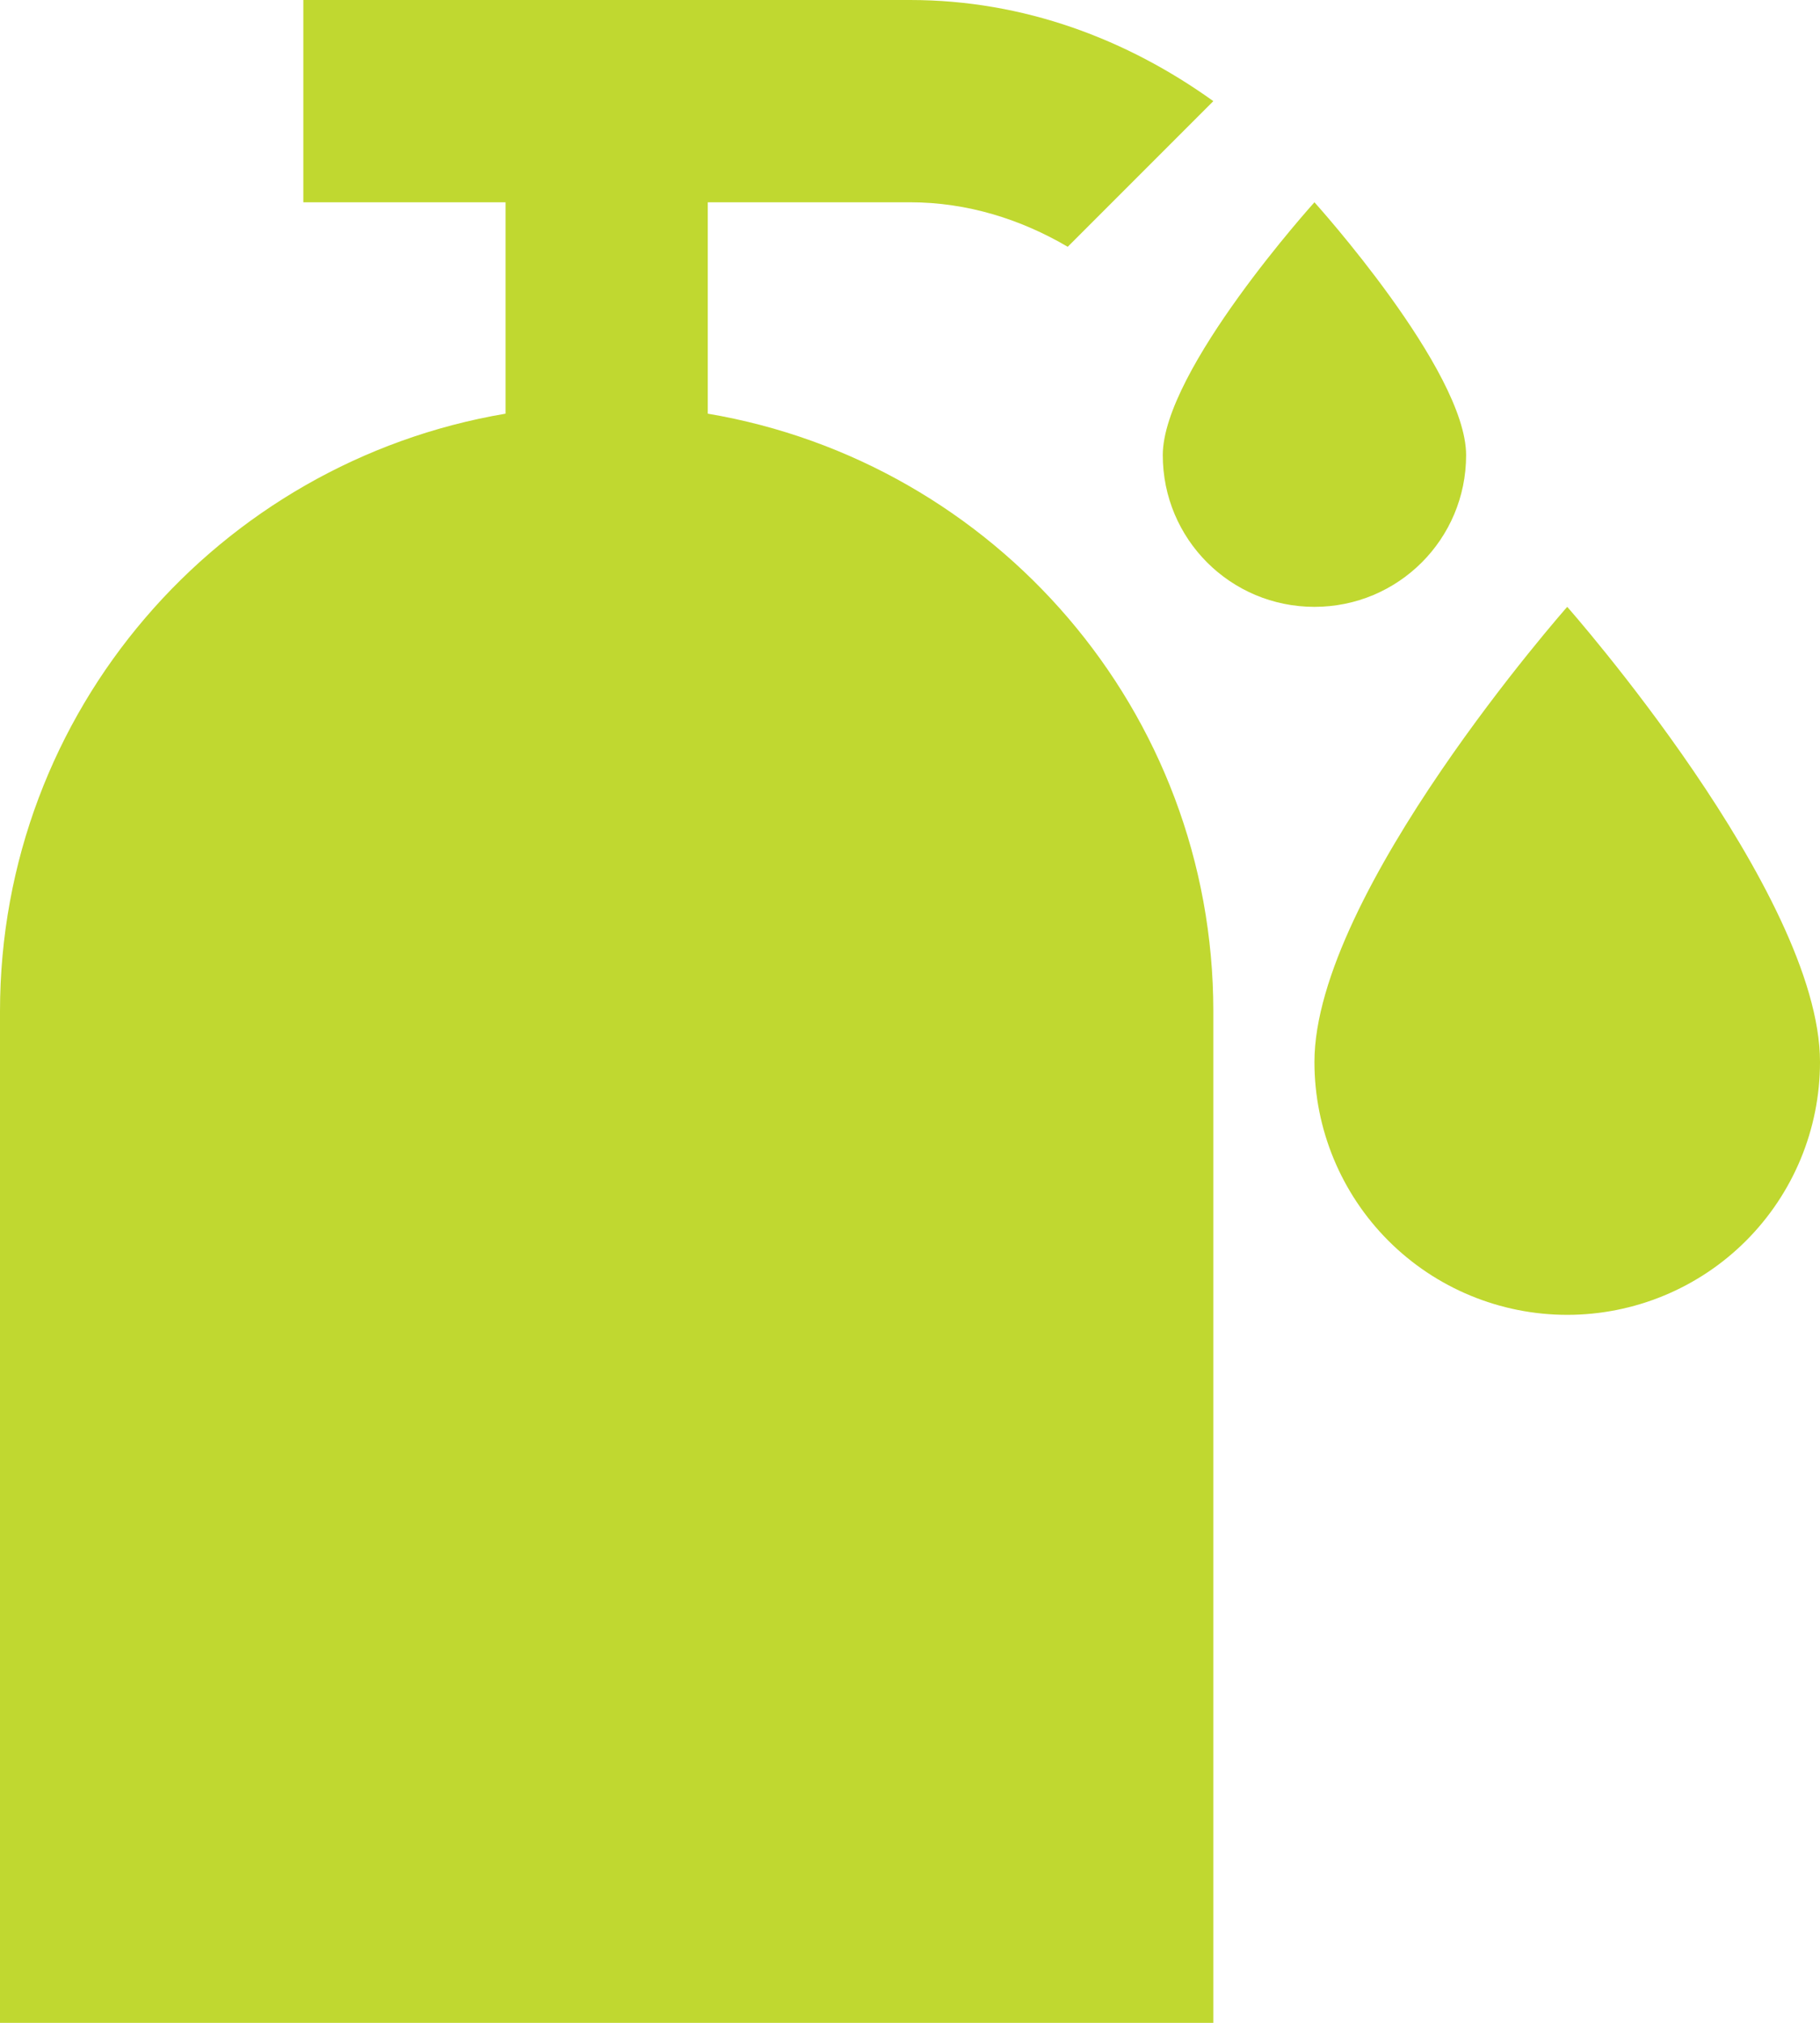 <?xml version="1.0" encoding="UTF-8"?> <svg xmlns="http://www.w3.org/2000/svg" width="18" height="20" viewBox="0 0 18 20" fill="none"><path d="M11.5 4.5C11.5 3.66 13 2 13 2C13 2 14.5 3.66 14.5 4.5C14.5 5.33 13.83 6 13 6C12.17 6 11.5 5.33 11.5 4.5ZM15.5 13C16.163 13 16.799 12.737 17.268 12.268C17.737 11.799 18 11.163 18 10.5C18 8.83 15.5 6 15.5 6C15.5 6 13 8.83 13 10.5C13 11.163 13.263 11.799 13.732 12.268C14.201 12.737 14.837 13 15.5 13ZM12 10V20H0V10C0 7.03 2.16 4.57 5 4.09V2H3V0H9C10.13 0 11.15 0.39 12 1L10.56 2.44C10.1 2.17 9.57 2 9 2H7V4.09C9.84 4.57 12 7.03 12 10Z" fill="#C0D830"></path></svg> 